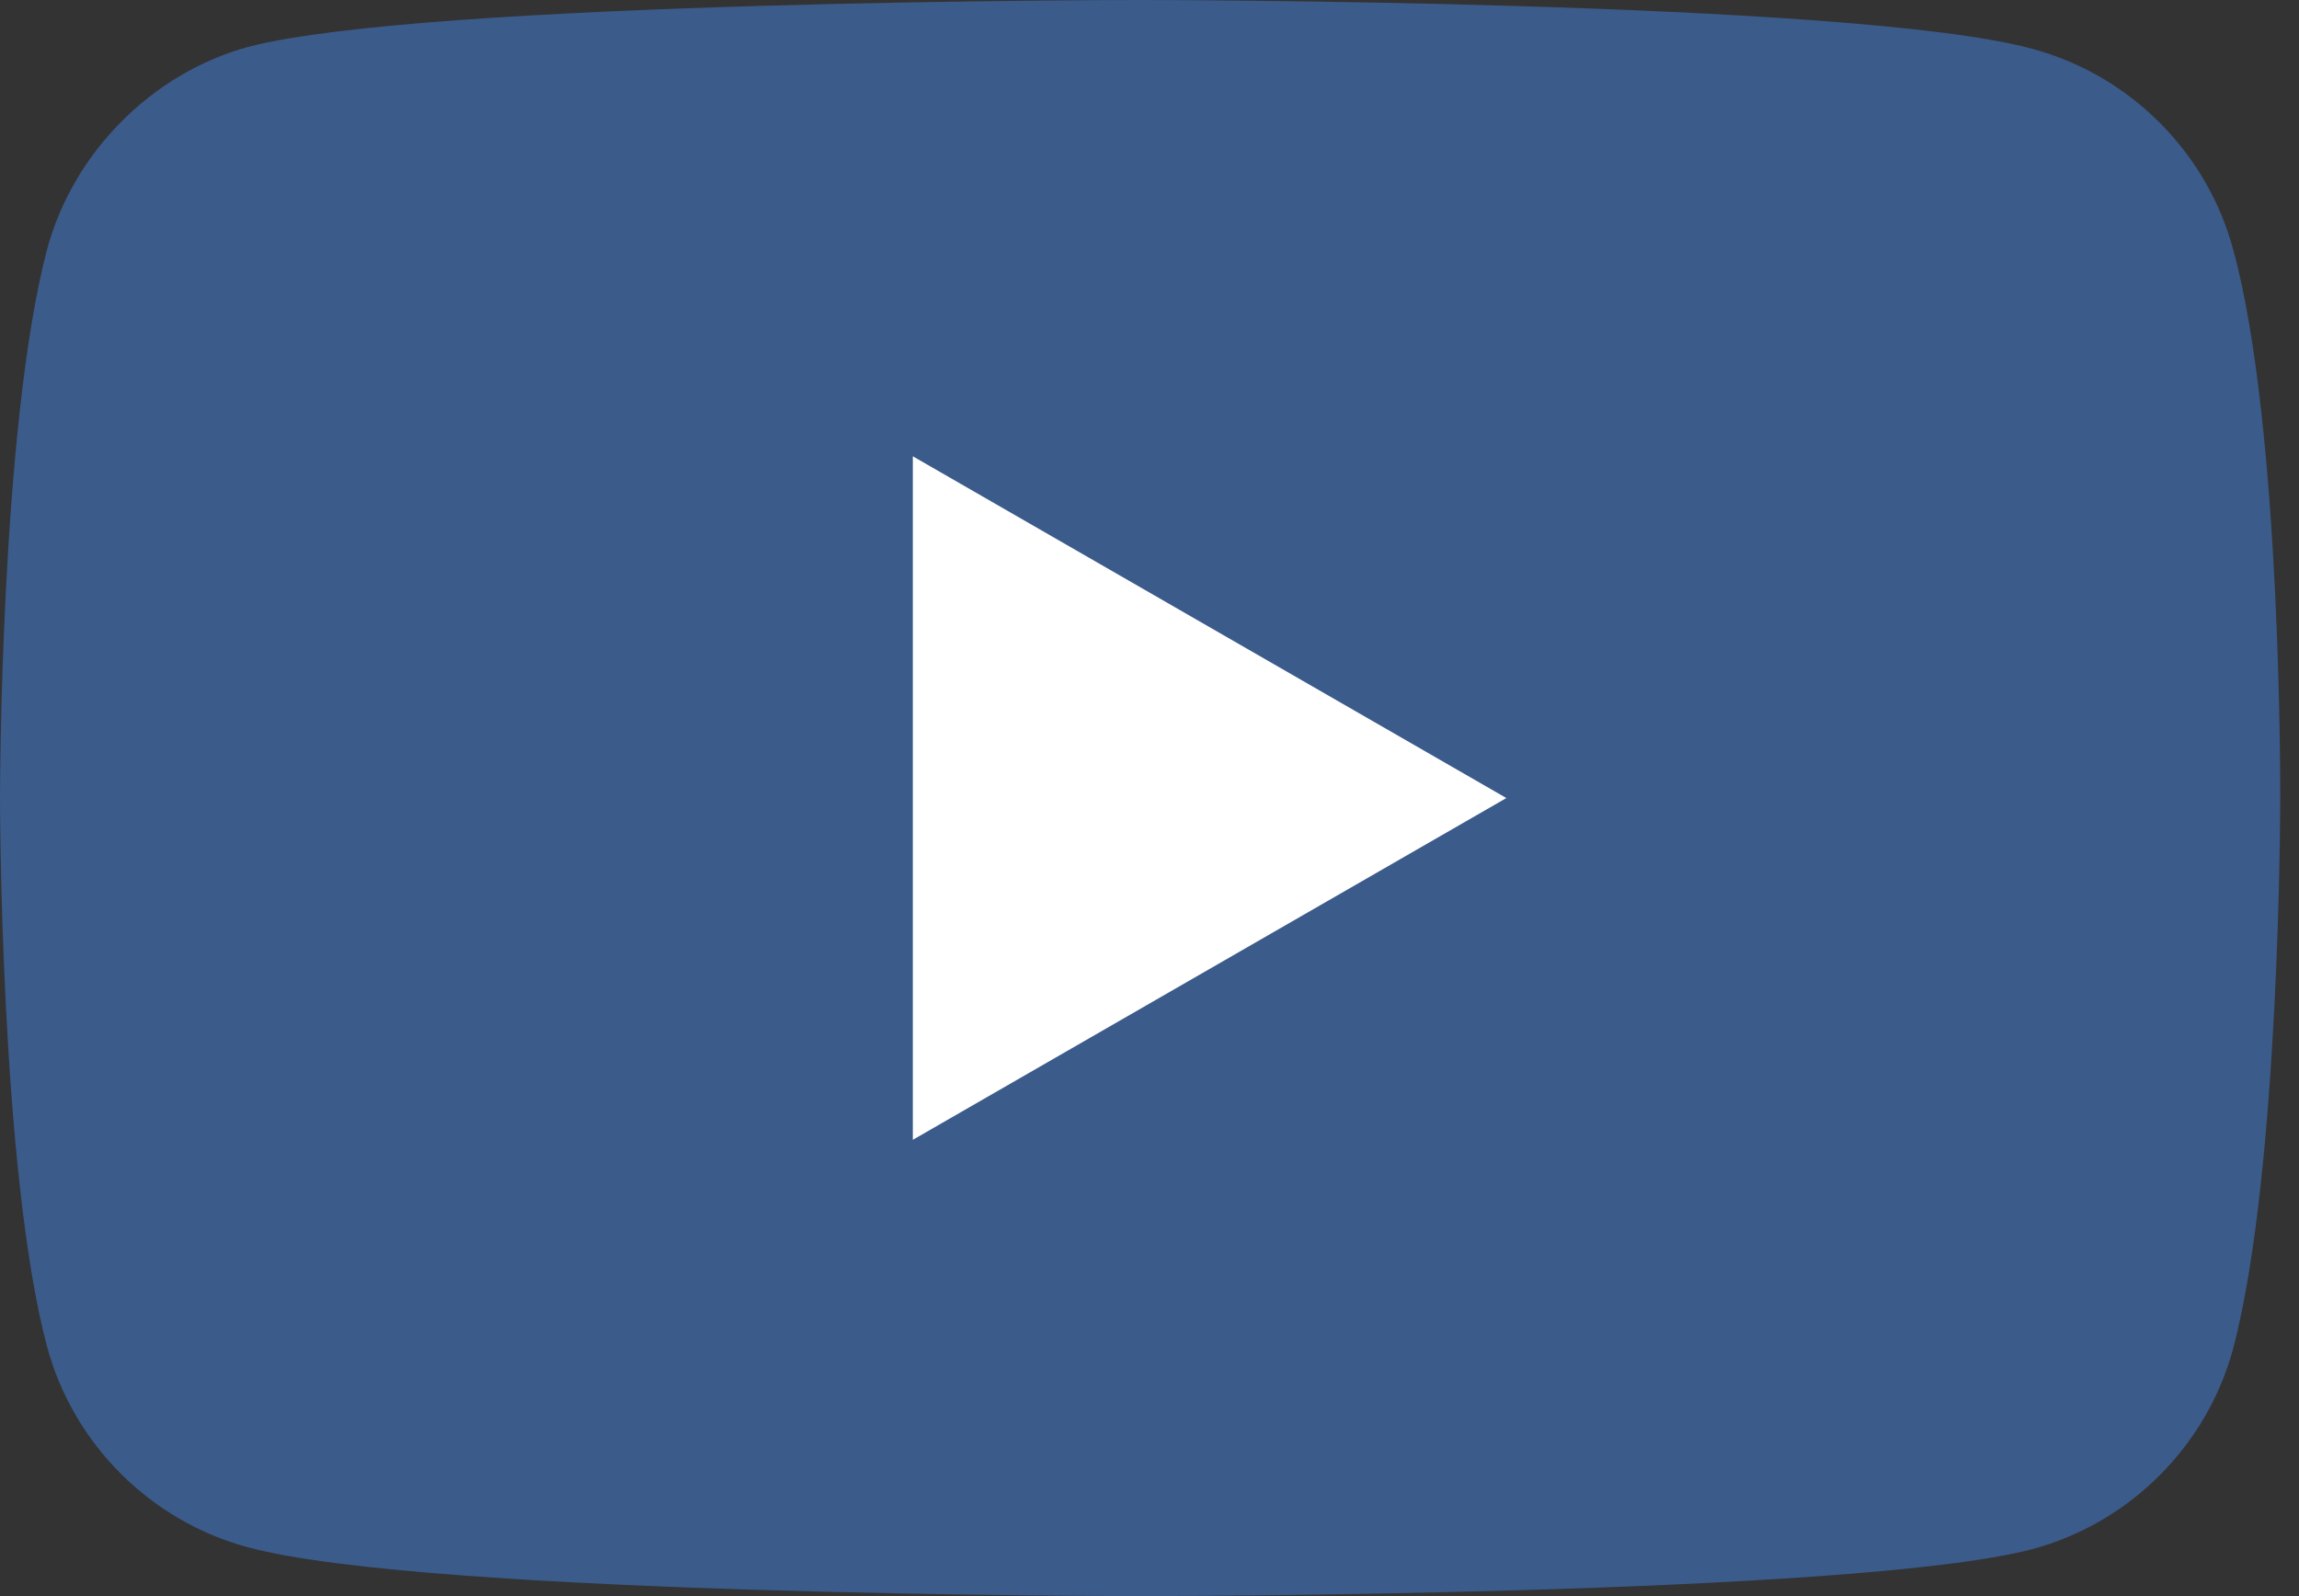 <?xml version="1.0" encoding="UTF-8"?>
<svg width="72px" height="50px" viewBox="0 0 72 50" version="1.1" xmlns="http://www.w3.org/2000/svg" xmlns:xlink="http://www.w3.org/1999/xlink">
    <rect x="0" y="0" width="72" height="50" fill="#333333" stroke="none"/>
    <title>icon-youtube</title>
    <g id="Page-1" stroke="none" stroke-width="1" fill="none" fill-rule="evenodd">
        <g id="icon-youtube" fill-rule="nonzero">
            <path d="M69.941,7.824 C69.118,4.765 66.706,2.353 63.647,1.529 C58.059,0 35.706,0 35.706,0 C35.706,0 13.353,0 7.765,1.471 C4.765,2.294 2.294,4.765 1.471,7.824 C0,13.412 0,25 0,25 C0,25 0,36.647 1.471,42.176 C2.294,45.235 4.706,47.647 7.765,48.471 C13.412,50 35.706,50 35.706,50 C35.706,50 58.059,50 63.647,48.529 C66.706,47.706 69.118,45.294 69.941,42.235 C71.412,36.647 71.412,25.059 71.412,25.059 C71.412,25.059 71.471,13.412 69.941,7.824 Z" id="path7" fill="#3B5B8B"></path>
            <polygon id="polygon9" fill="#FFFFFF" points="47.176 25 28.588 14.294 28.588 35.706"></polygon>
        </g>
    </g>
</svg>